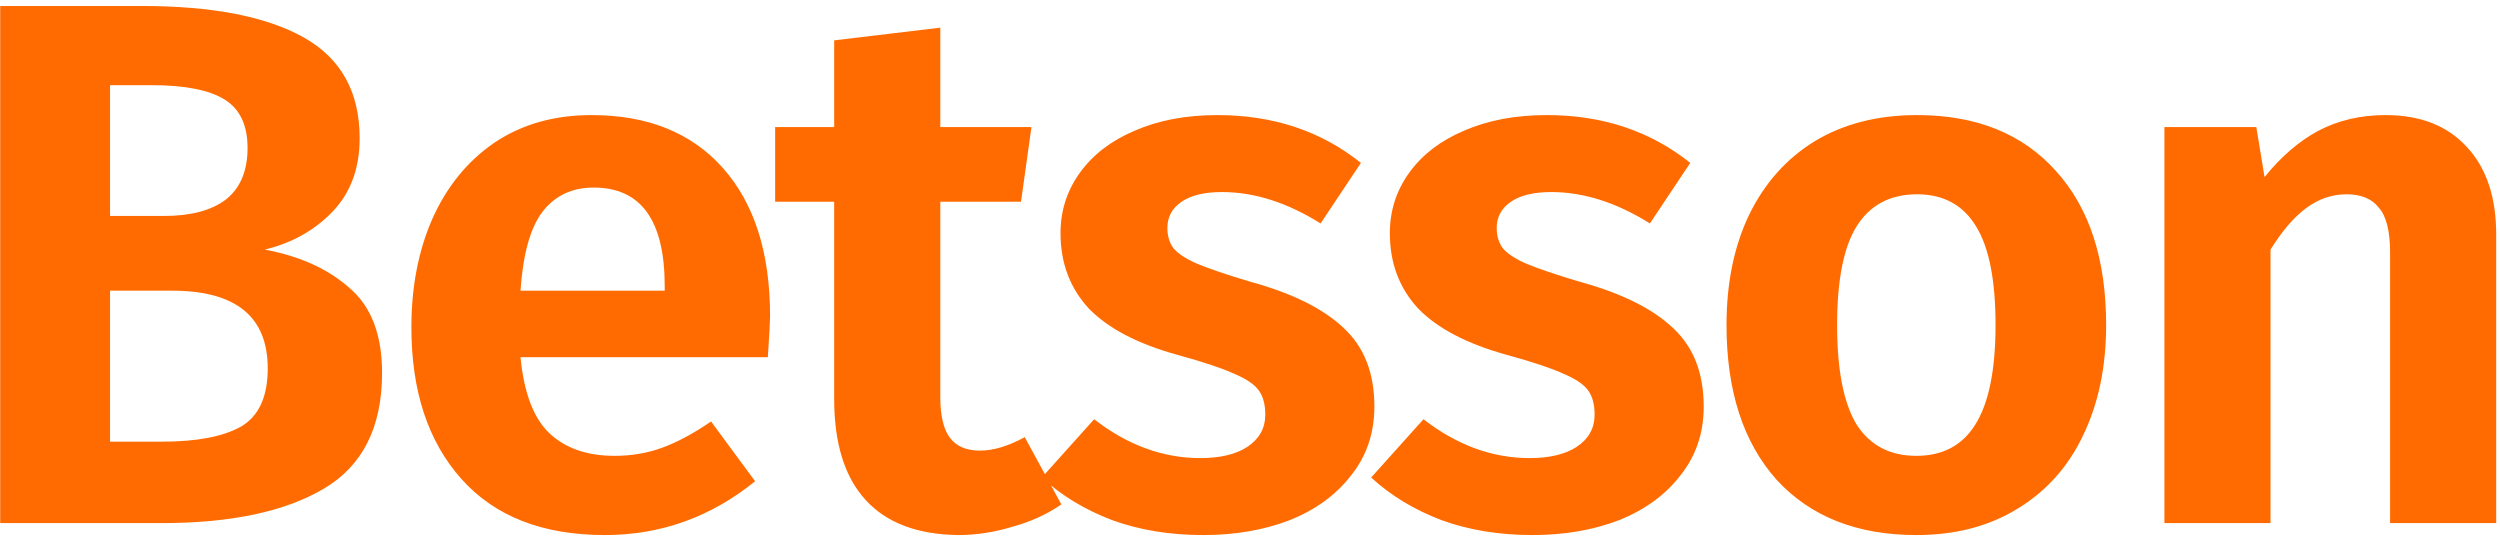 <svg width="368" height="79" viewBox="0 0 368 79" fill="none" xmlns="http://www.w3.org/2000/svg">
<path d="M38.97 36.74C44.103 37.693 48.247 39.563 51.4 42.35C54.627 45.063 56.24 49.243 56.24 54.89C56.24 62.883 53.38 68.567 47.66 71.94C41.94 75.313 33.983 77 23.79 77H0.03V0.88H20.82C31.233 0.88 39.19 2.42 44.69 5.5C50.19 8.58 52.94 13.53 52.94 20.35C52.94 24.823 51.583 28.453 48.87 31.24C46.23 33.953 42.93 35.787 38.97 36.74ZM16.2 12.54V31.79H24.12C28.08 31.79 31.123 30.983 33.25 29.37C35.377 27.683 36.44 25.153 36.44 21.78C36.44 18.407 35.303 16.023 33.03 14.63C30.757 13.237 27.2 12.54 22.36 12.54H16.2ZM23.9 65.01C28.96 65.01 32.81 64.277 35.45 62.81C38.09 61.27 39.41 58.41 39.41 54.23C39.41 46.603 34.717 42.79 25.33 42.79H16.2V65.01H23.9ZM113.356 46.53C113.356 47.263 113.246 49.28 113.026 52.58H76.616C77.129 57.86 78.559 61.6 80.906 63.8C83.252 66 86.442 67.1 90.476 67.1C92.969 67.1 95.316 66.697 97.516 65.89C99.716 65.083 102.099 63.8 104.666 62.04L111.156 70.84C104.629 76.12 97.259 78.76 89.046 78.76C79.879 78.76 72.839 76.01 67.926 70.51C63.012 65.01 60.556 57.567 60.556 48.18C60.556 42.24 61.582 36.923 63.636 32.23C65.762 27.463 68.806 23.723 72.766 21.01C76.799 18.297 81.566 16.94 87.066 16.94C95.352 16.94 101.806 19.543 106.426 24.75C111.046 29.957 113.356 37.217 113.356 46.53ZM97.846 42.13C97.846 32.45 94.362 27.61 87.396 27.61C84.169 27.61 81.639 28.82 79.806 31.24C78.046 33.587 76.982 37.437 76.616 42.79H97.846V42.13ZM156.232 74.25C154.105 75.717 151.685 76.817 148.972 77.55C146.332 78.357 143.692 78.76 141.052 78.76C135.038 78.687 130.492 76.963 127.412 73.59C124.332 70.217 122.792 65.267 122.792 58.74V29.7H114.102V18.7H122.792V5.94L138.412 4.07V18.7H151.832L150.292 29.7H138.412V58.41C138.412 61.197 138.888 63.213 139.842 64.46C140.795 65.707 142.262 66.33 144.242 66.33C146.222 66.33 148.422 65.67 150.842 64.35L156.232 74.25ZM179.209 16.94C187.422 16.94 194.462 19.287 200.329 23.98L194.389 32.89C189.476 29.81 184.636 28.27 179.869 28.27C177.302 28.27 175.322 28.747 173.929 29.7C172.536 30.653 171.839 31.937 171.839 33.55C171.839 34.723 172.132 35.713 172.719 36.52C173.379 37.327 174.552 38.097 176.239 38.83C177.999 39.563 180.602 40.443 184.049 41.47C190.209 43.157 194.792 45.43 197.799 48.29C200.806 51.077 202.309 54.927 202.309 59.84C202.309 63.727 201.172 67.1 198.899 69.96C196.699 72.82 193.692 75.02 189.879 76.56C186.066 78.027 181.812 78.76 177.119 78.76C172.206 78.76 167.732 78.027 163.699 76.56C159.666 75.02 156.219 72.93 153.359 70.29L161.059 61.71C165.972 65.523 171.179 67.43 176.679 67.43C179.612 67.43 181.922 66.88 183.609 65.78C185.369 64.607 186.249 63.03 186.249 61.05C186.249 59.51 185.919 58.3 185.259 57.42C184.599 56.54 183.389 55.733 181.629 55C179.869 54.193 177.119 53.277 173.379 52.25C167.512 50.637 163.149 48.363 160.289 45.43C157.502 42.423 156.109 38.72 156.109 34.32C156.109 31.02 157.062 28.05 158.969 25.41C160.876 22.77 163.552 20.717 166.999 19.25C170.519 17.71 174.589 16.94 179.209 16.94ZM227.686 16.94C235.9 16.94 242.94 19.287 248.806 23.98L242.866 32.89C237.953 29.81 233.113 28.27 228.346 28.27C225.78 28.27 223.8 28.747 222.406 29.7C221.013 30.653 220.316 31.937 220.316 33.55C220.316 34.723 220.61 35.713 221.196 36.52C221.856 37.327 223.03 38.097 224.716 38.83C226.476 39.563 229.08 40.443 232.526 41.47C238.686 43.157 243.27 45.43 246.276 48.29C249.283 51.077 250.786 54.927 250.786 59.84C250.786 63.727 249.65 67.1 247.376 69.96C245.176 72.82 242.17 75.02 238.356 76.56C234.543 78.027 230.29 78.76 225.596 78.76C220.683 78.76 216.21 78.027 212.176 76.56C208.143 75.02 204.696 72.93 201.836 70.29L209.536 61.71C214.45 65.523 219.656 67.43 225.156 67.43C228.09 67.43 230.4 66.88 232.086 65.78C233.846 64.607 234.726 63.03 234.726 61.05C234.726 59.51 234.396 58.3 233.736 57.42C233.076 56.54 231.866 55.733 230.106 55C228.346 54.193 225.596 53.277 221.856 52.25C215.99 50.637 211.626 48.363 208.766 45.43C205.98 42.423 204.586 38.72 204.586 34.32C204.586 31.02 205.54 28.05 207.446 25.41C209.353 22.77 212.03 20.717 215.476 19.25C218.996 17.71 223.066 16.94 227.686 16.94ZM282.193 16.94C290.92 16.94 297.74 19.69 302.653 25.19C307.566 30.617 310.023 38.17 310.023 47.85C310.023 54.01 308.886 59.437 306.613 64.13C304.413 68.75 301.186 72.343 296.933 74.91C292.753 77.477 287.803 78.76 282.083 78.76C273.356 78.76 266.5 76.047 261.513 70.62C256.6 65.12 254.143 57.53 254.143 47.85C254.143 41.69 255.243 36.3 257.443 31.68C259.716 26.987 262.943 23.357 267.123 20.79C271.376 18.223 276.4 16.94 282.193 16.94ZM282.193 28.6C278.233 28.6 275.263 30.177 273.283 33.33C271.376 36.41 270.423 41.25 270.423 47.85C270.423 54.45 271.376 59.327 273.283 62.48C275.263 65.56 278.196 67.1 282.083 67.1C285.97 67.1 288.866 65.56 290.773 62.48C292.753 59.327 293.743 54.45 293.743 47.85C293.743 41.25 292.79 36.41 290.883 33.33C288.976 30.177 286.08 28.6 282.193 28.6ZM351.161 16.94C356.295 16.94 360.291 18.517 363.151 21.67C366.011 24.75 367.441 29.04 367.441 34.54V77H351.821V37.18C351.821 34.027 351.271 31.827 350.171 30.58C349.145 29.26 347.568 28.6 345.441 28.6C343.241 28.6 341.225 29.297 339.391 30.69C337.631 32.01 335.908 34.027 334.221 36.74V77H318.601V18.7H332.131L333.341 26.07C335.761 23.063 338.401 20.79 341.261 19.25C344.195 17.71 347.495 16.94 351.161 16.94Z" fill="#FF6B00"/>
</svg>
